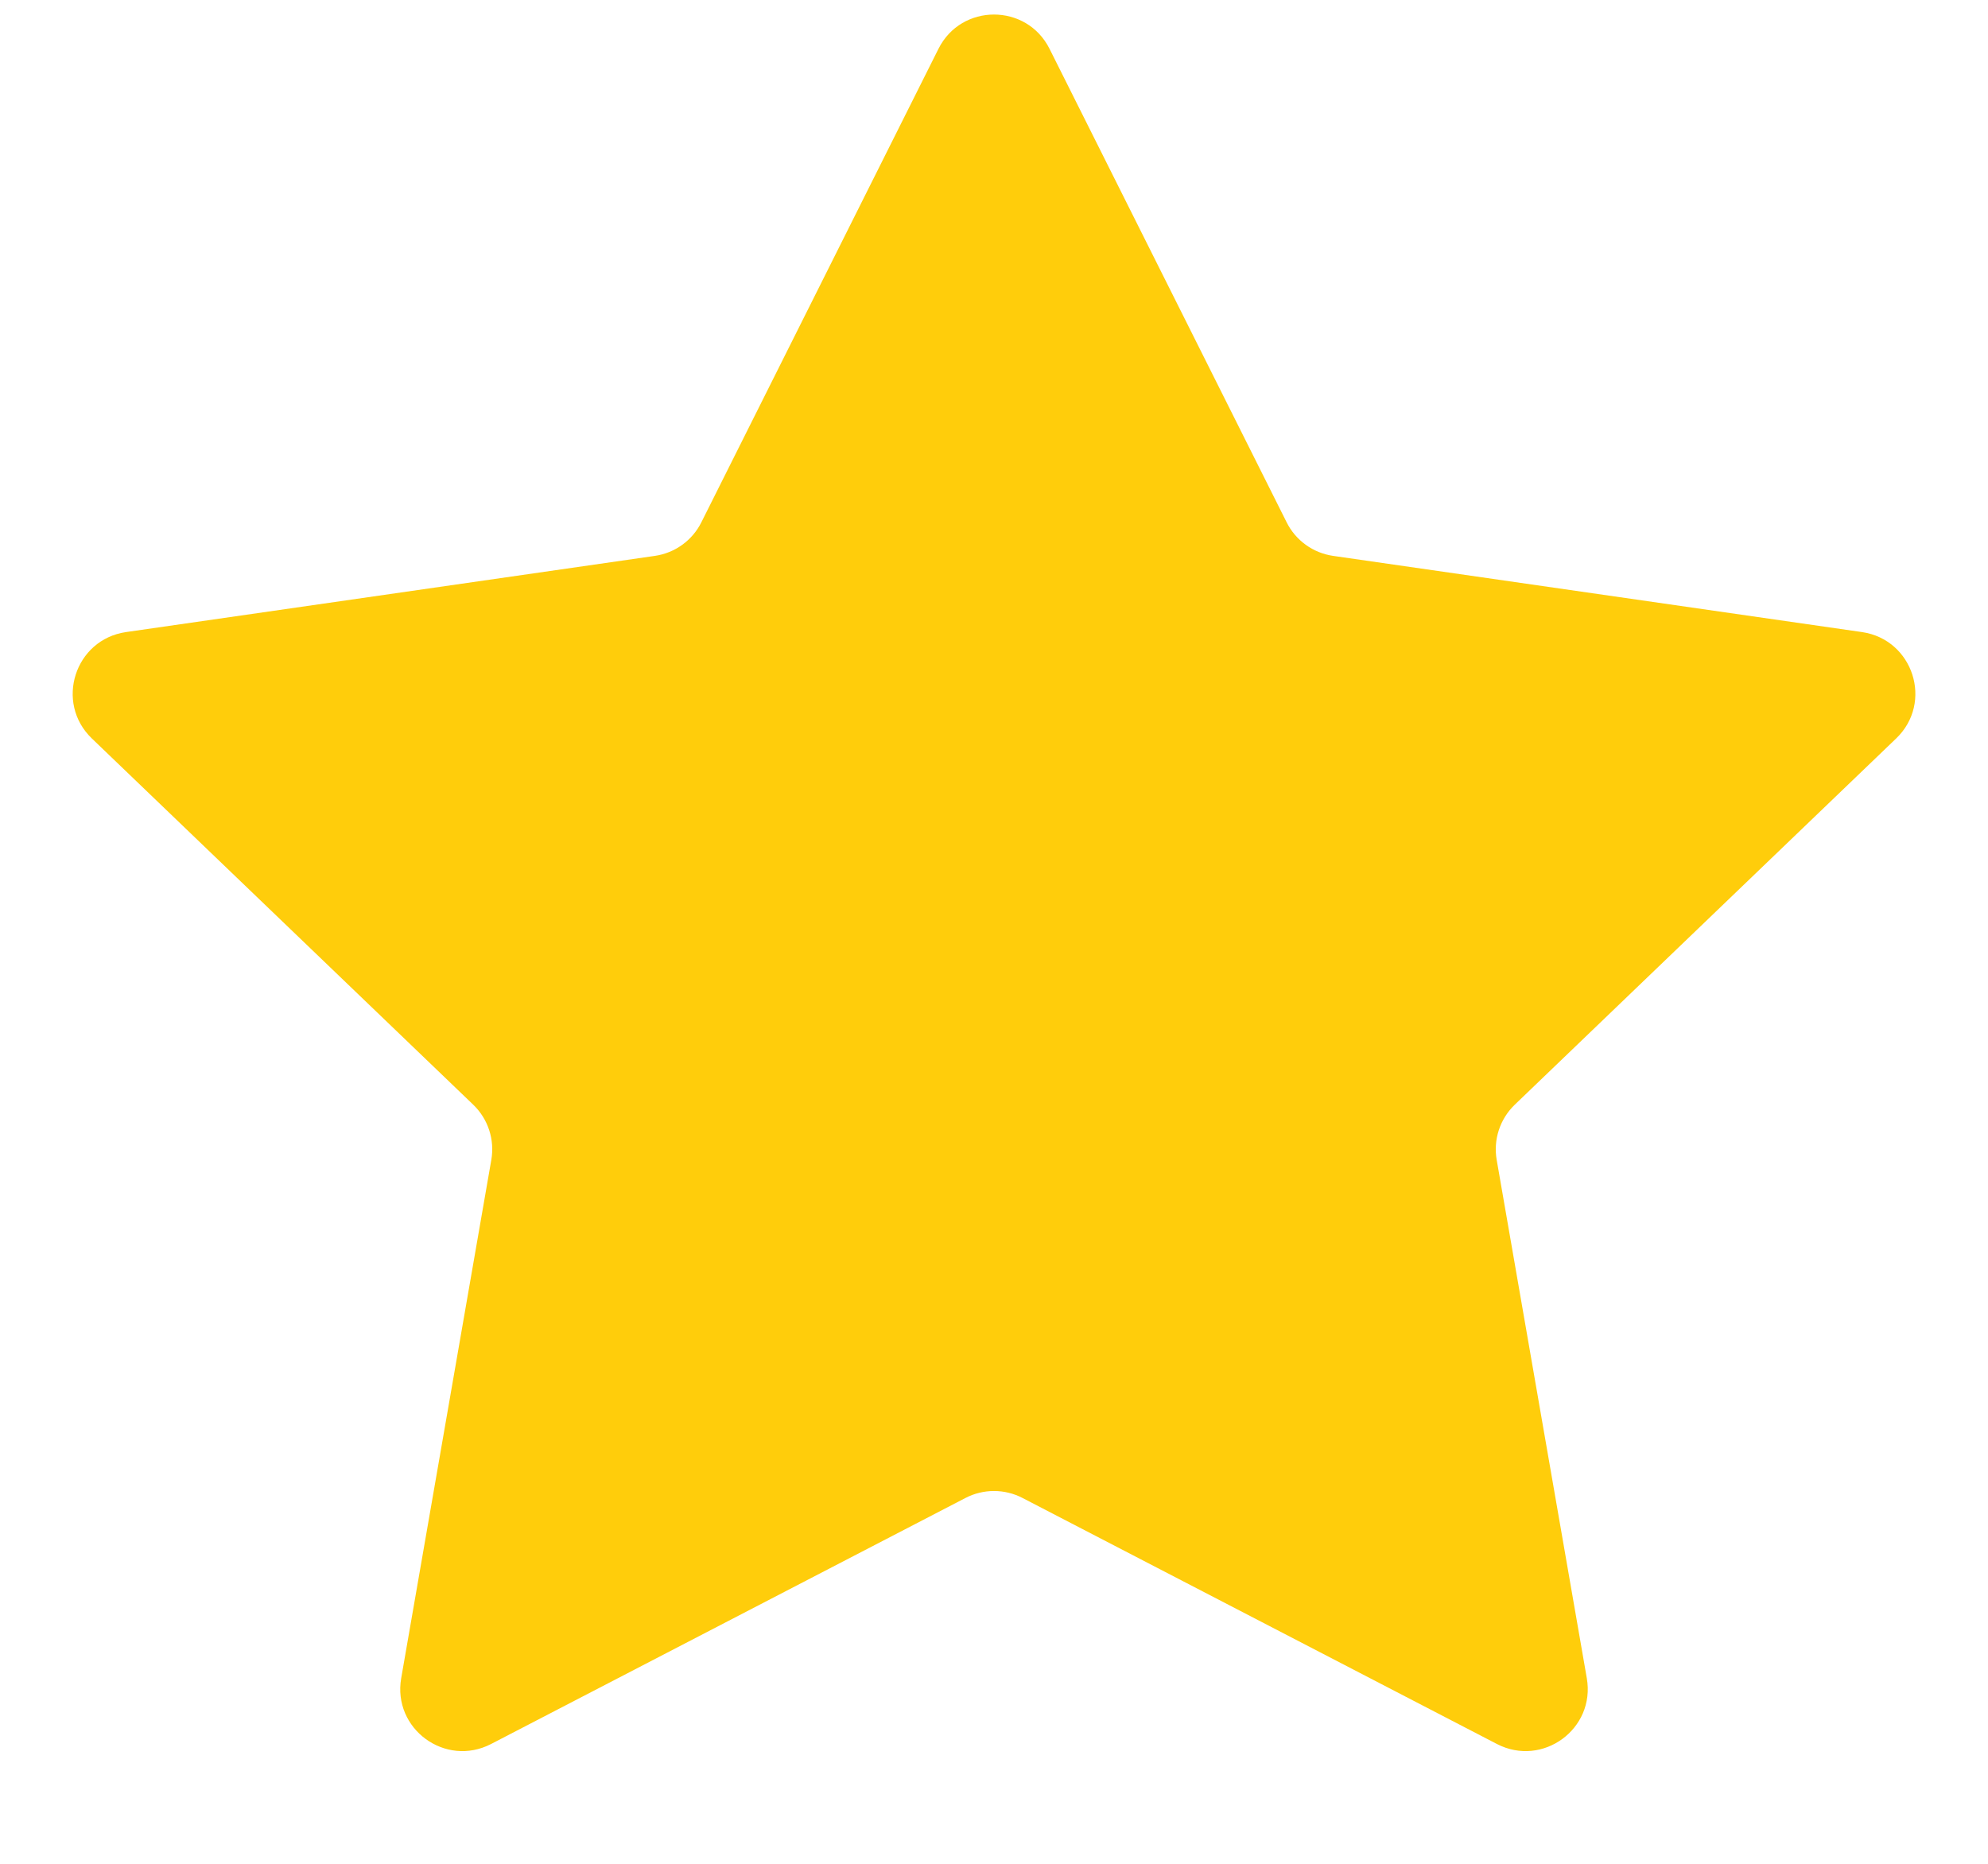 <svg width="16" height="15" viewBox="0 0 16 15" fill="none" xmlns="http://www.w3.org/2000/svg">
<path d="M7.553 0.393C7.737 0.025 8.263 0.025 8.447 0.393L10.355 4.203C10.428 4.35 10.569 4.451 10.731 4.474L14.986 5.087C15.398 5.147 15.562 5.654 15.261 5.943L12.192 8.89C12.072 9.005 12.017 9.172 12.046 9.336L12.771 13.506C12.842 13.914 12.416 14.226 12.048 14.036L8.23 12.056C8.086 11.981 7.914 11.981 7.77 12.056L3.952 14.036C3.584 14.226 3.158 13.914 3.229 13.506L3.954 9.336C3.983 9.172 3.928 9.005 3.808 8.89L0.739 5.943C0.439 5.654 0.602 5.147 1.014 5.087L5.269 4.474C5.431 4.451 5.572 4.35 5.645 4.203L7.553 0.393Z" fill="#FFCD0B"/>
</svg>
